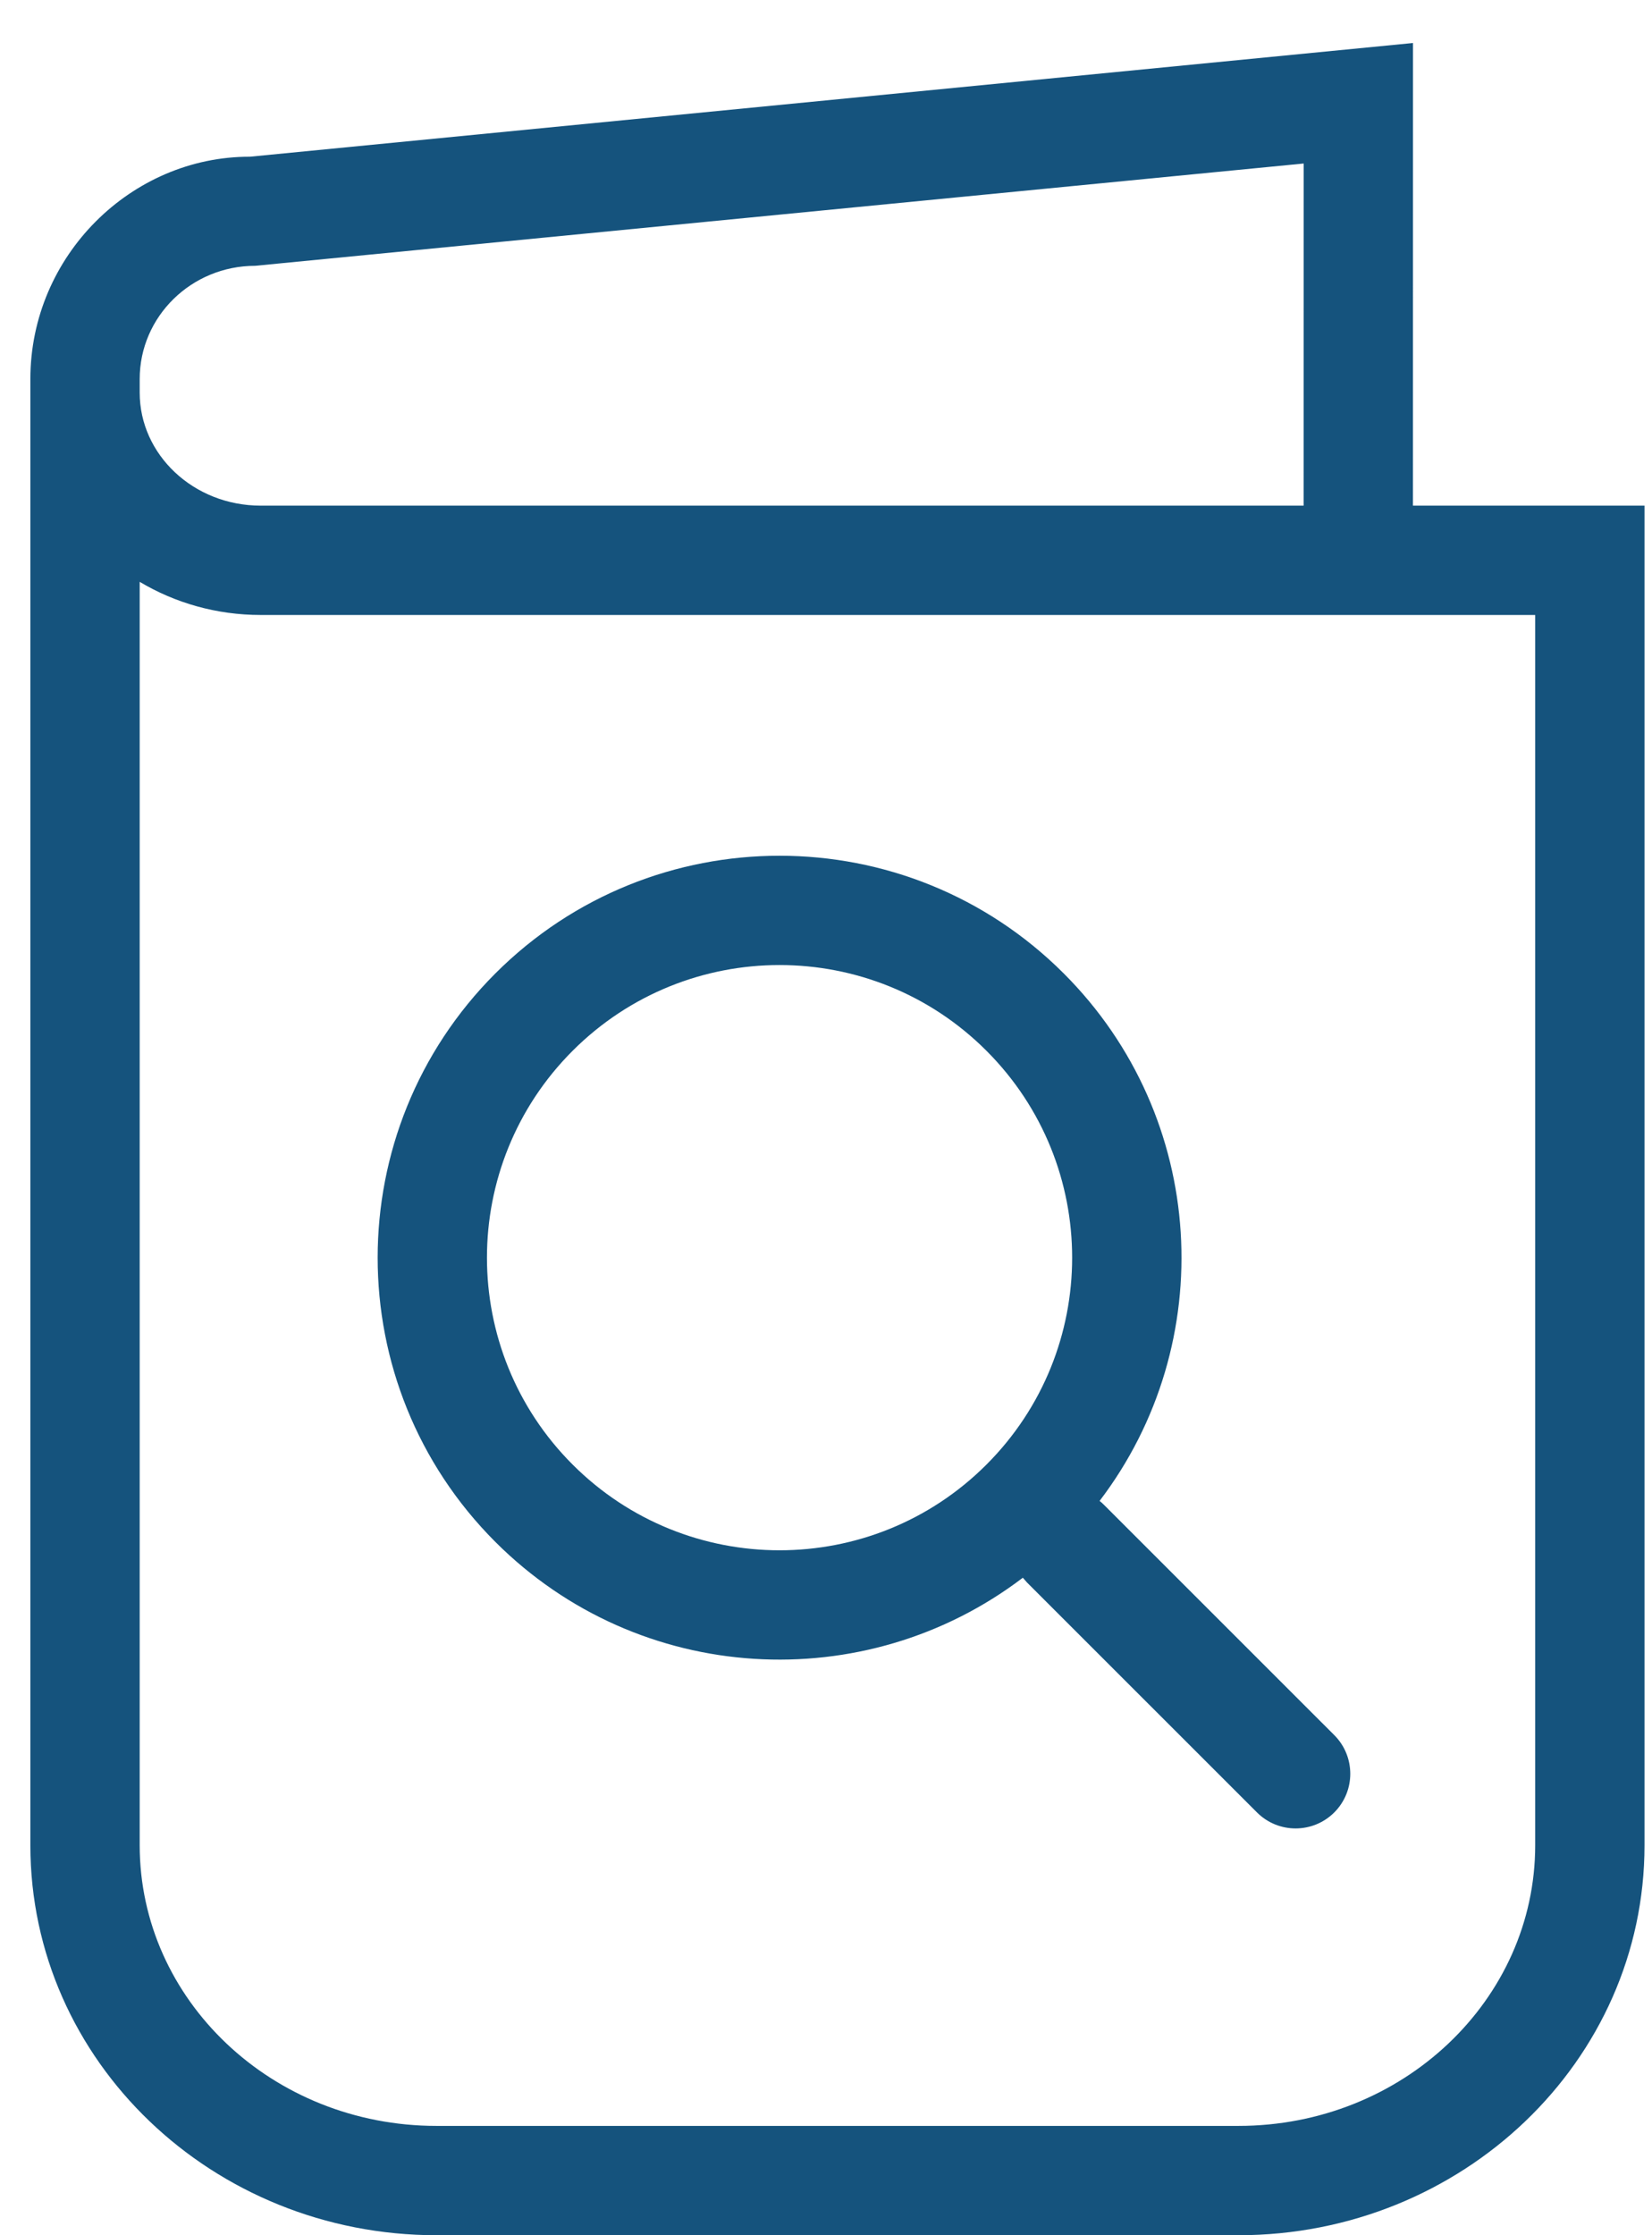<svg xmlns="http://www.w3.org/2000/svg" xmlns:xlink="http://www.w3.org/1999/xlink" width="34px" height="46px" viewBox="0 0 34 46"><title>Icons/40/Compare (1)</title><g id="Parcel-Delivery-UK-Desktop" stroke="none" stroke-width="1" fill="none" fill-rule="evenodd"><g id="Parcel-Delivery-UK---Large-Desktop" transform="translate(-440, -3208)" fill="#15537D"><g id="We-Deliver-More" transform="translate(1, 3045)"><g transform="translate(282, 79)" id="Three-Column-Block-Content"><g transform="translate(0, 65)"><g id="Stacked-Group" transform="translate(20, 20)"><g id="Icons/40/Compare-(1)" transform="translate(132, 0)"><path d="M34.081,-0.115 L34.08,9.406 L38.846,9.406 L38.846,36.975 C38.846,41.419 35.091,45 30.487,45 L13.984,45 C9.379,45 5.625,41.419 5.625,36.975 L5.625,6.8 L5.625,6.8 C5.625,4.267 7.701,2.22 10.144,2.225 L34.081,-0.115 Z M7.875,10.974 L7.875,36.975 C7.875,40.152 10.599,42.75 13.984,42.75 L30.487,42.75 C33.872,42.75 36.596,40.152 36.596,36.975 L36.596,11.656 L10.367,11.656 C9.455,11.656 8.6,11.407 7.875,10.974 Z M15.195,30.732 C11.965,27.501 11.965,22.264 15.195,19.033 C18.425,15.803 23.663,15.803 26.893,19.033 C29.856,21.995 30.102,26.645 27.631,29.888 C27.665,29.915 27.698,29.945 27.729,29.977 L32.461,34.708 C32.9,35.147 32.9,35.859 32.461,36.299 C32.021,36.738 31.309,36.738 30.87,36.299 L26.138,31.568 L26.051,31.469 L26.051,31.469 C22.804,33.94 18.156,33.693 15.195,30.732 Z M16.786,20.624 C14.434,22.976 14.434,26.789 16.786,29.141 C19.138,31.492 22.951,31.492 25.302,29.141 C27.654,26.789 27.654,22.976 25.302,20.624 C22.951,18.272 19.138,18.272 16.786,20.624 Z M31.831,2.365 L10.254,4.47 C8.937,4.47 7.875,5.517 7.875,6.8 C7.875,6.898 7.875,6.992 7.875,7.082 L7.875,7.081 C7.875,8.353 8.979,9.406 10.367,9.406 L31.83,9.406 L31.831,2.365 Z" id="Compare-(1)"></path></g></g></g></g></g></g></g></svg>